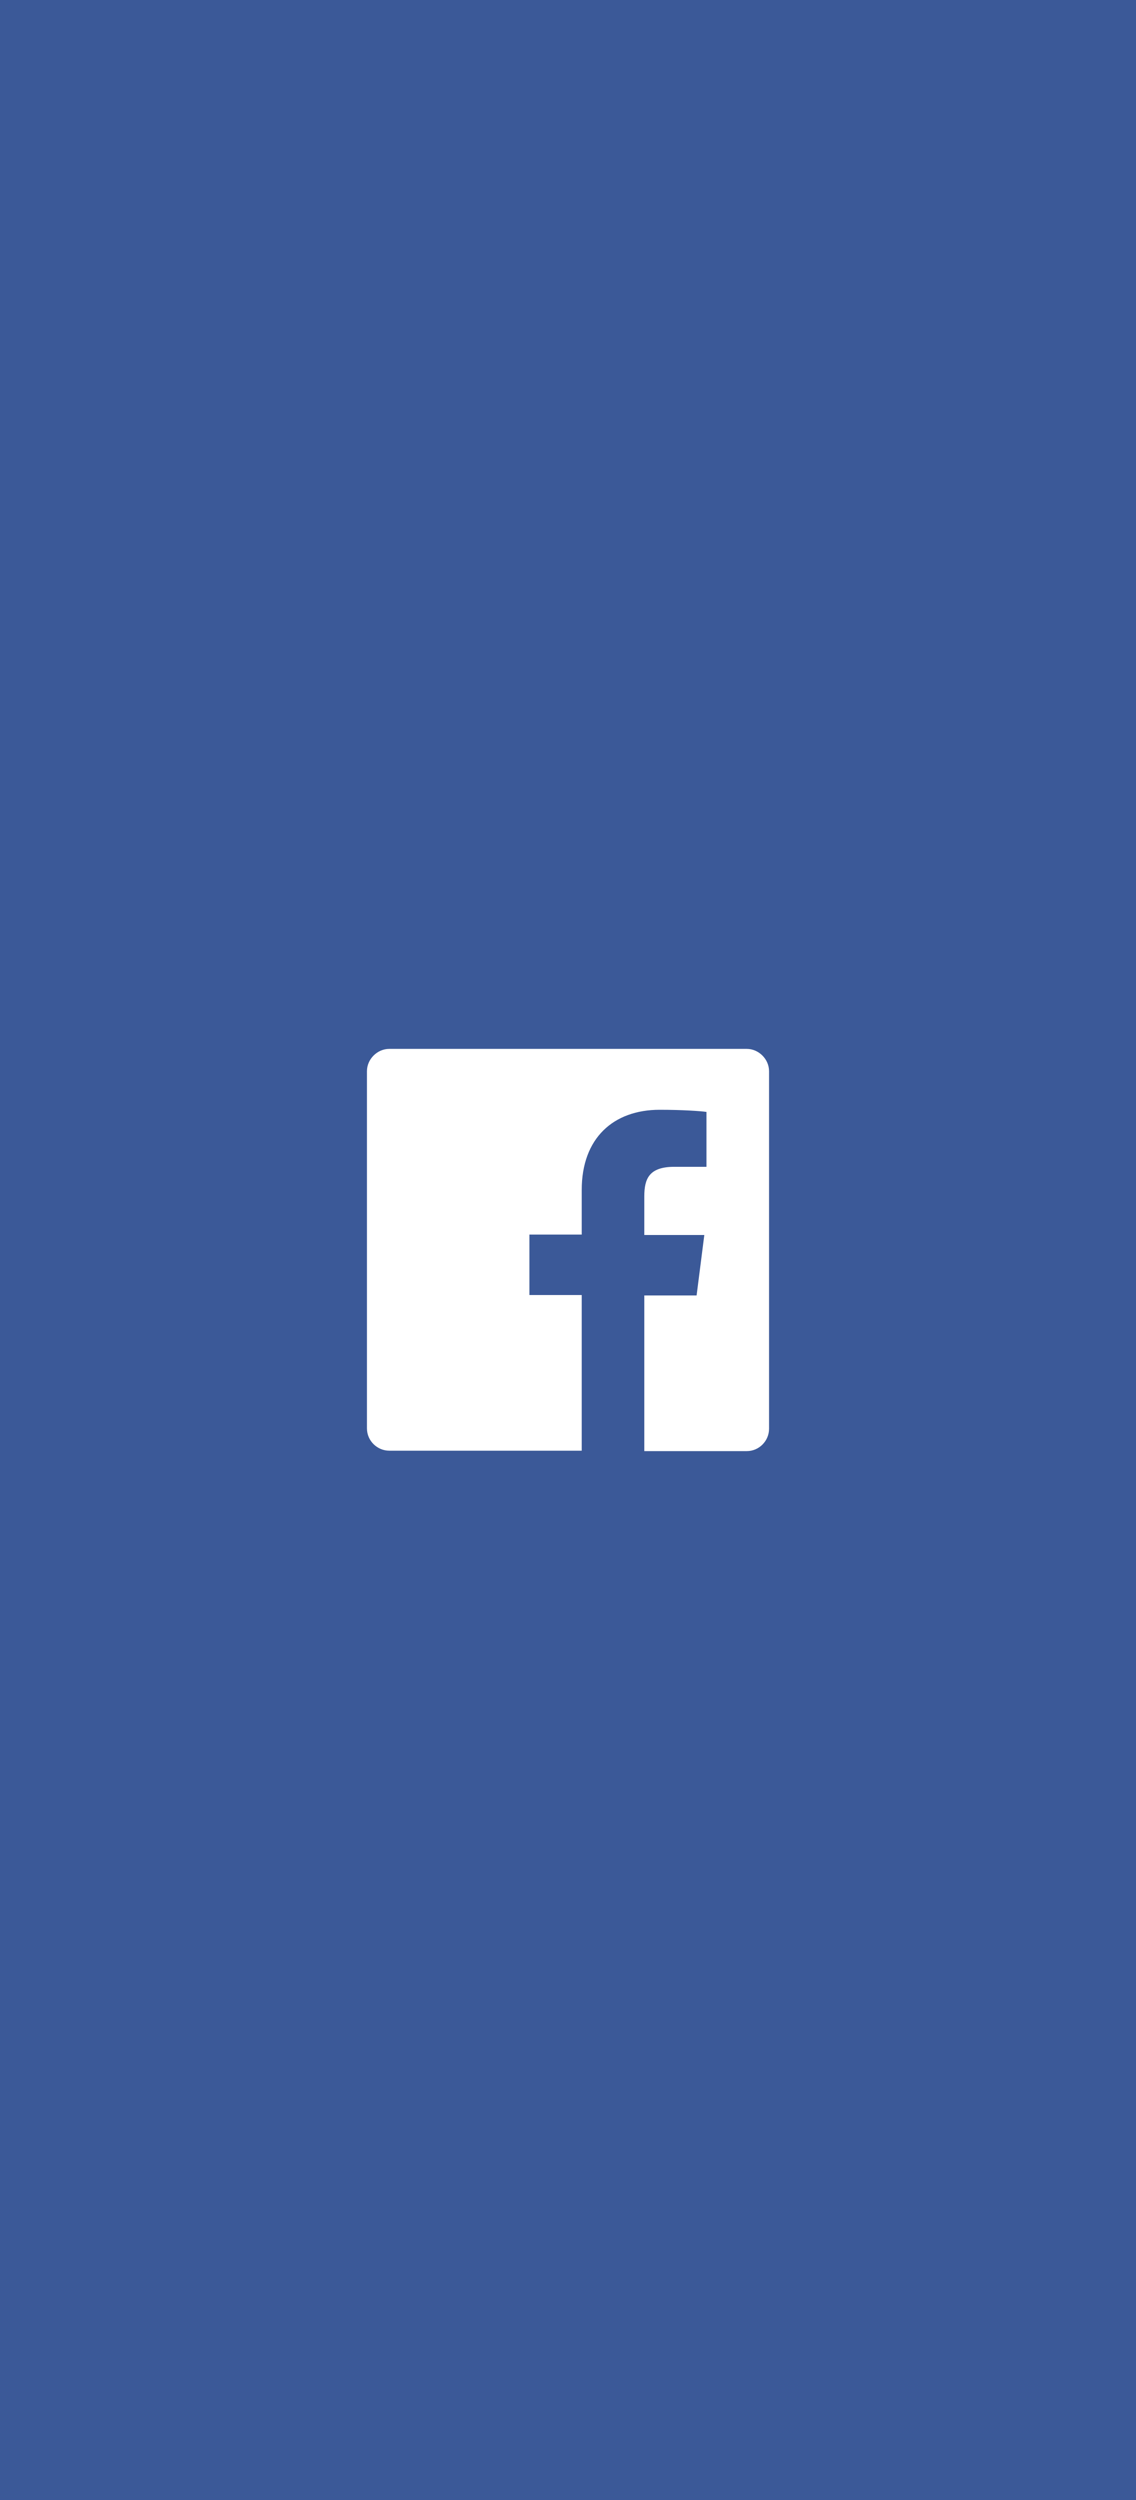 <?xml version="1.0" encoding="utf-8"?>
<!-- Generator: Adobe Illustrator 22.1.0, SVG Export Plug-In . SVG Version: 6.00 Build 0)  -->
<!DOCTYPE svg PUBLIC "-//W3C//DTD SVG 1.1//EN" "http://www.w3.org/Graphics/SVG/1.1/DTD/svg11.dtd">
<svg version="1.1" id="Layer_1" xmlns="http://www.w3.org/2000/svg" xmlns:xlink="http://www.w3.org/1999/xlink" x="0px" y="0px"
	 viewBox="0 0 265 583" style="enable-background:new 0 0 265 583;" xml:space="preserve">
<style type="text/css">
	.st0{fill:#3B5998;}
	.st1{fill:#FFFFFF;}
</style>
<rect id="Rectangle-5-Copy" class="st0" width="265" height="583"/>
<g id="Facebook-Logo-01" transform="translate(95, 240)">
	<path id="Shape" class="st1" d="M84.4,9.8v83.4c0,2.8-2.3,5.2-5.2,5.2H55.3V62.1h12.2l1.8-14.1h-14v-9c0-4.1,1.1-6.9,7-6.9h7.5
		V19.3c-1.3-0.2-5.7-0.5-10.9-0.5c-10.8,0-18.2,6.6-18.2,18.7v10.4H28.5v14.1h12.2v36.3H-4.2c-2.8,0-5.2-2.3-5.2-5.2V9.8
		C-9.4,7-7,4.6-4.2,4.6h83.4C82,4.6,84.4,7,84.4,9.8z"/>
</g>
</svg>
